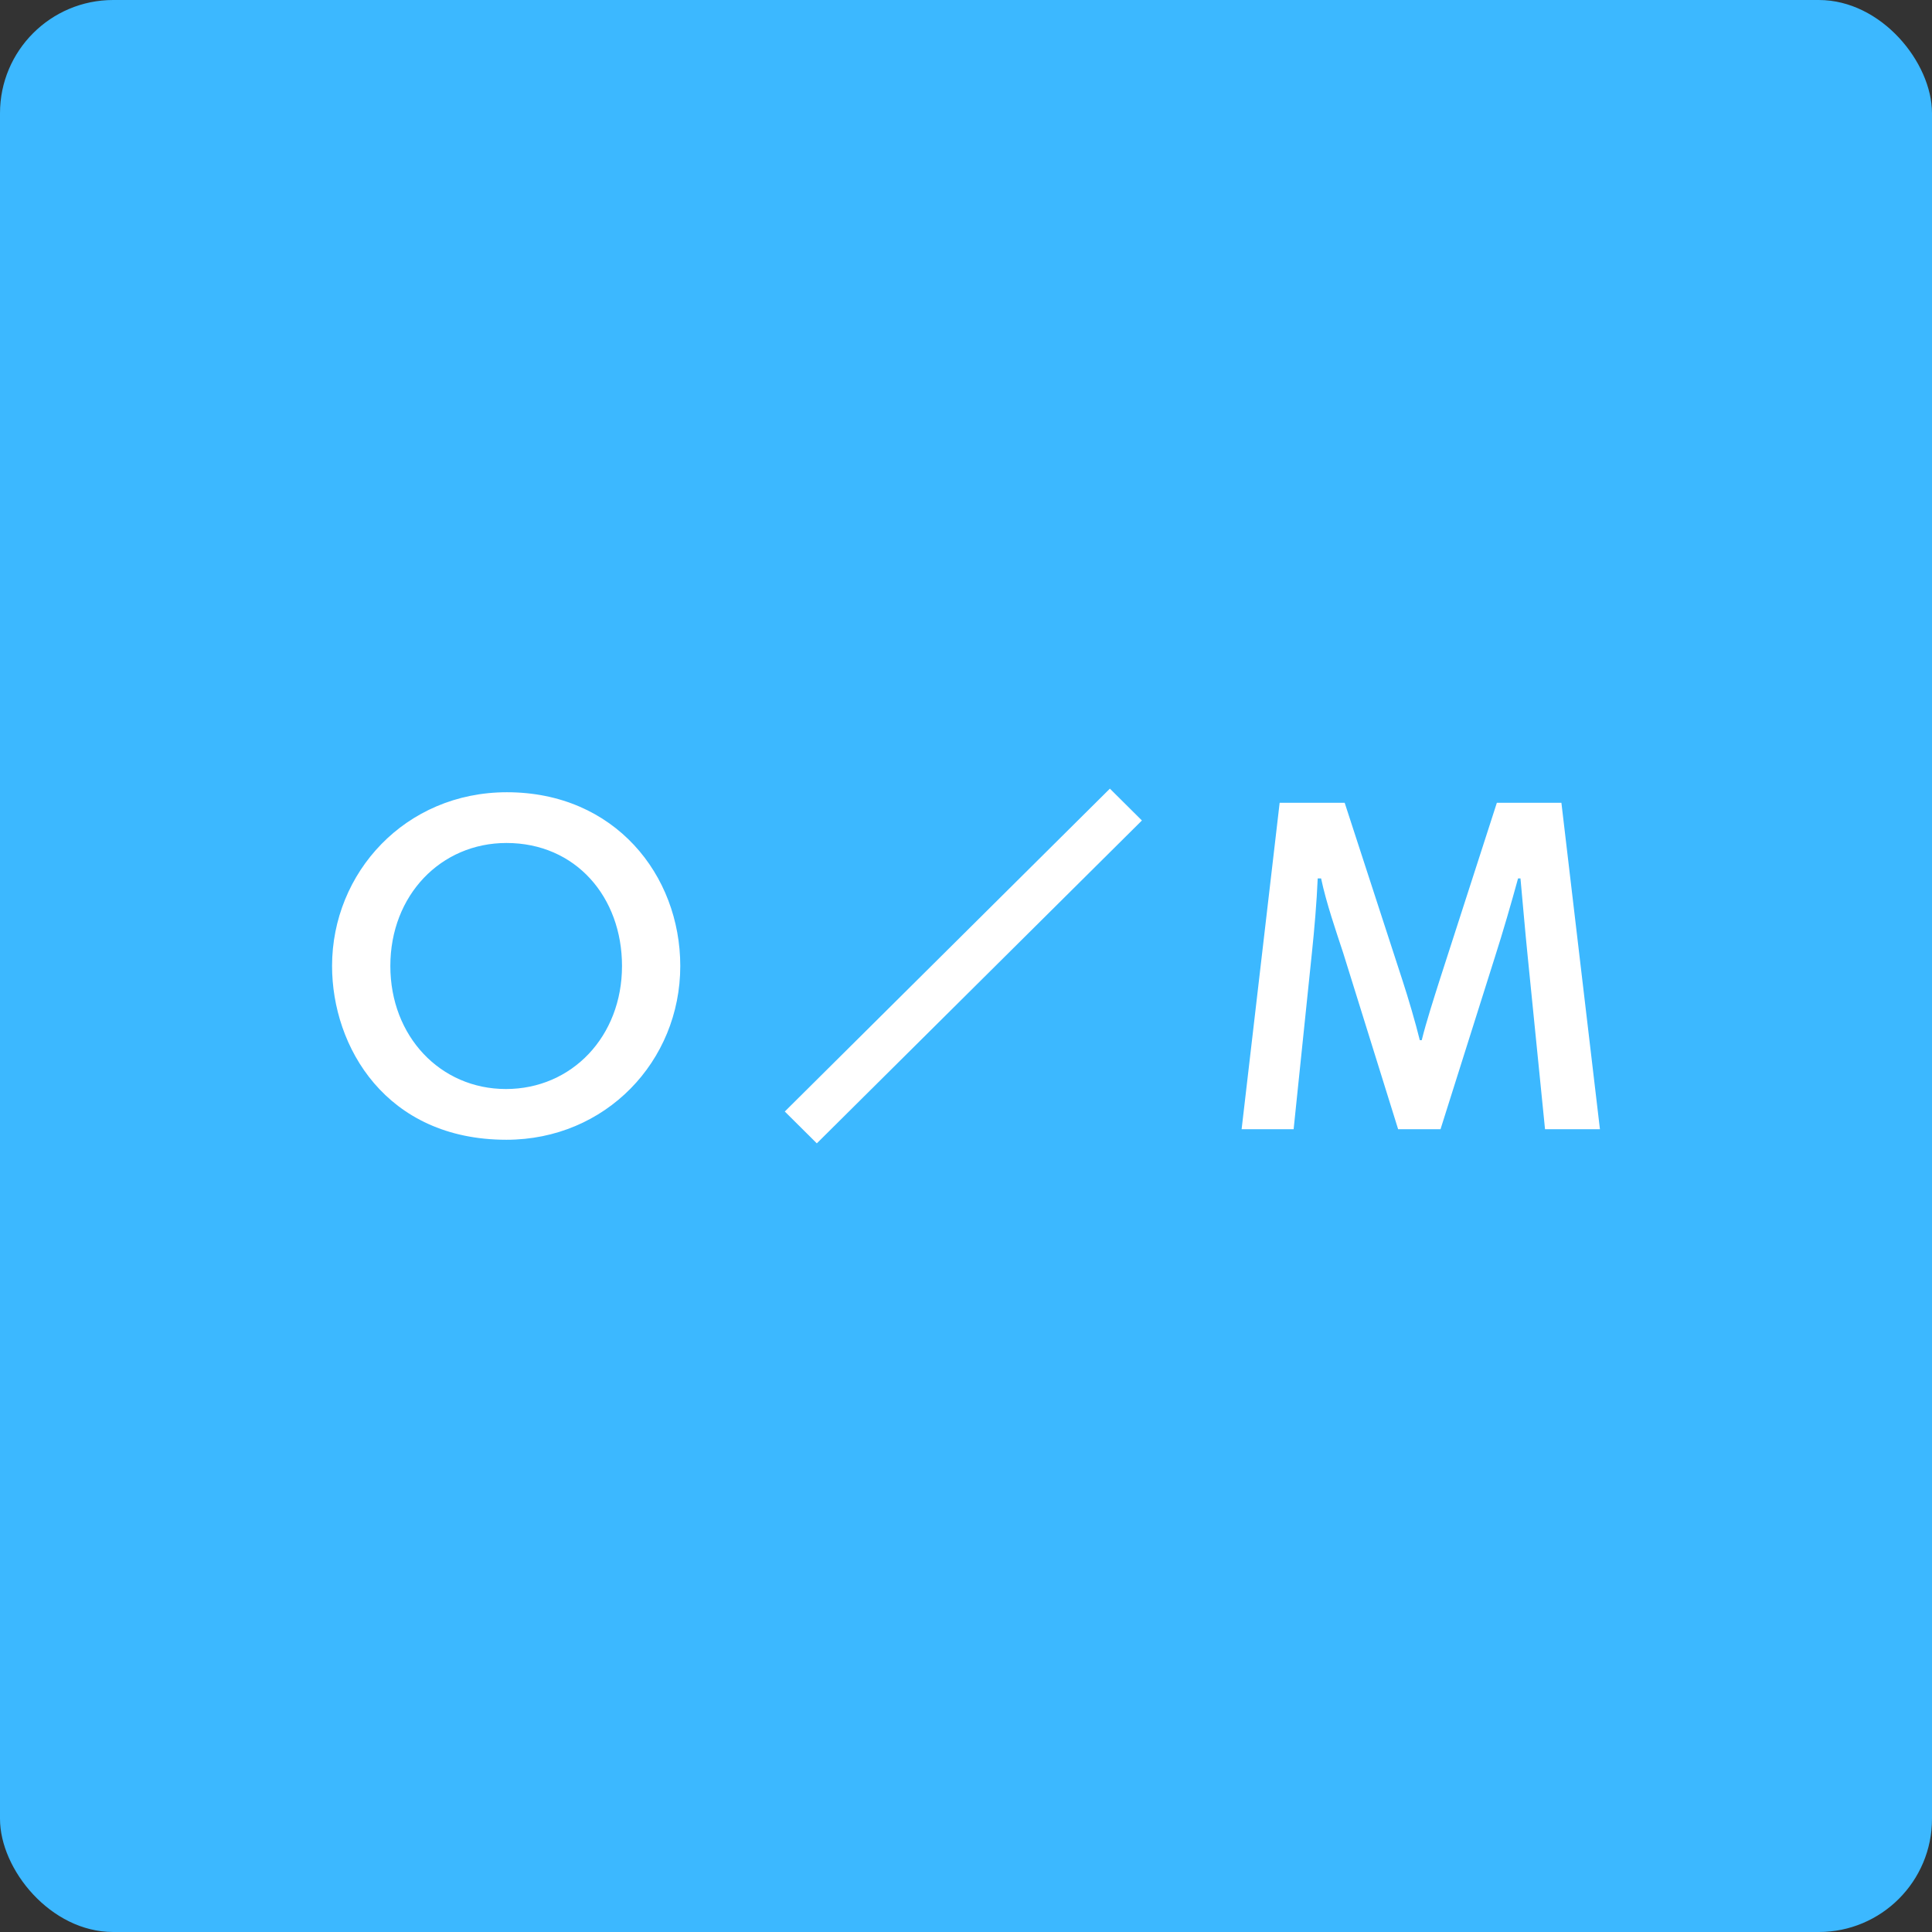 <svg xmlns="http://www.w3.org/2000/svg" width="1024" height="1024" viewBox="0 0 1024 1024" fill="none">
<rect x="0" y="0" width="1024" height="1024" fill="#333333" stroke="none"/>
<rect width="1024" height="1024" rx="60" fill="#3CB8FF"/>
<g clip-path="url(#clip0_232_76)">
<path d="M268.663 419.904C325.843 419.904 360.559 463.795 360.559 512C360.559 562.488 320.993 604.096 268.407 604.096C204.591 604.096 176.001 554.878 176.001 512C176.001 462.527 214.801 419.904 268.663 419.904ZM268.153 577.205C303.125 577.205 329.674 549.296 329.674 512.002C329.674 475.467 305.168 446.8 268.409 446.8C233.693 446.8 206.888 474.454 206.888 512.002C206.888 549.298 233.437 577.205 268.153 577.205Z" fill="white"/>
<path d="M432.93 606L415.954 589.127L588.26 418L605.237 434.873L432.93 606Z" fill="white"/>
<path d="M847.999 598.517H818.899L809.711 506.927C808.435 494.496 806.904 476.483 805.882 465.571H804.607C801.288 477.75 796.437 494.494 792.353 507.179L763.506 598.514H741.042L711.942 505.148C708.114 493.478 703.007 478.761 700.2 465.569H698.413C697.903 478 696.626 492.717 695.35 504.894L685.649 598.512H658.081L678.243 425.486H712.706L743.337 519.613C746.4 529 750.228 541.94 752.526 551.327H753.547C755.844 541.94 760.185 528.493 762.992 519.613L793.37 425.486H827.576L847.997 598.517H847.999Z" fill="white"/>
</g>
<defs>
<clipPath id="clip0_232_76">
<rect width="672" height="188" fill="white" transform="translate(176 418)"/>
</clipPath>
</defs>
</svg>
